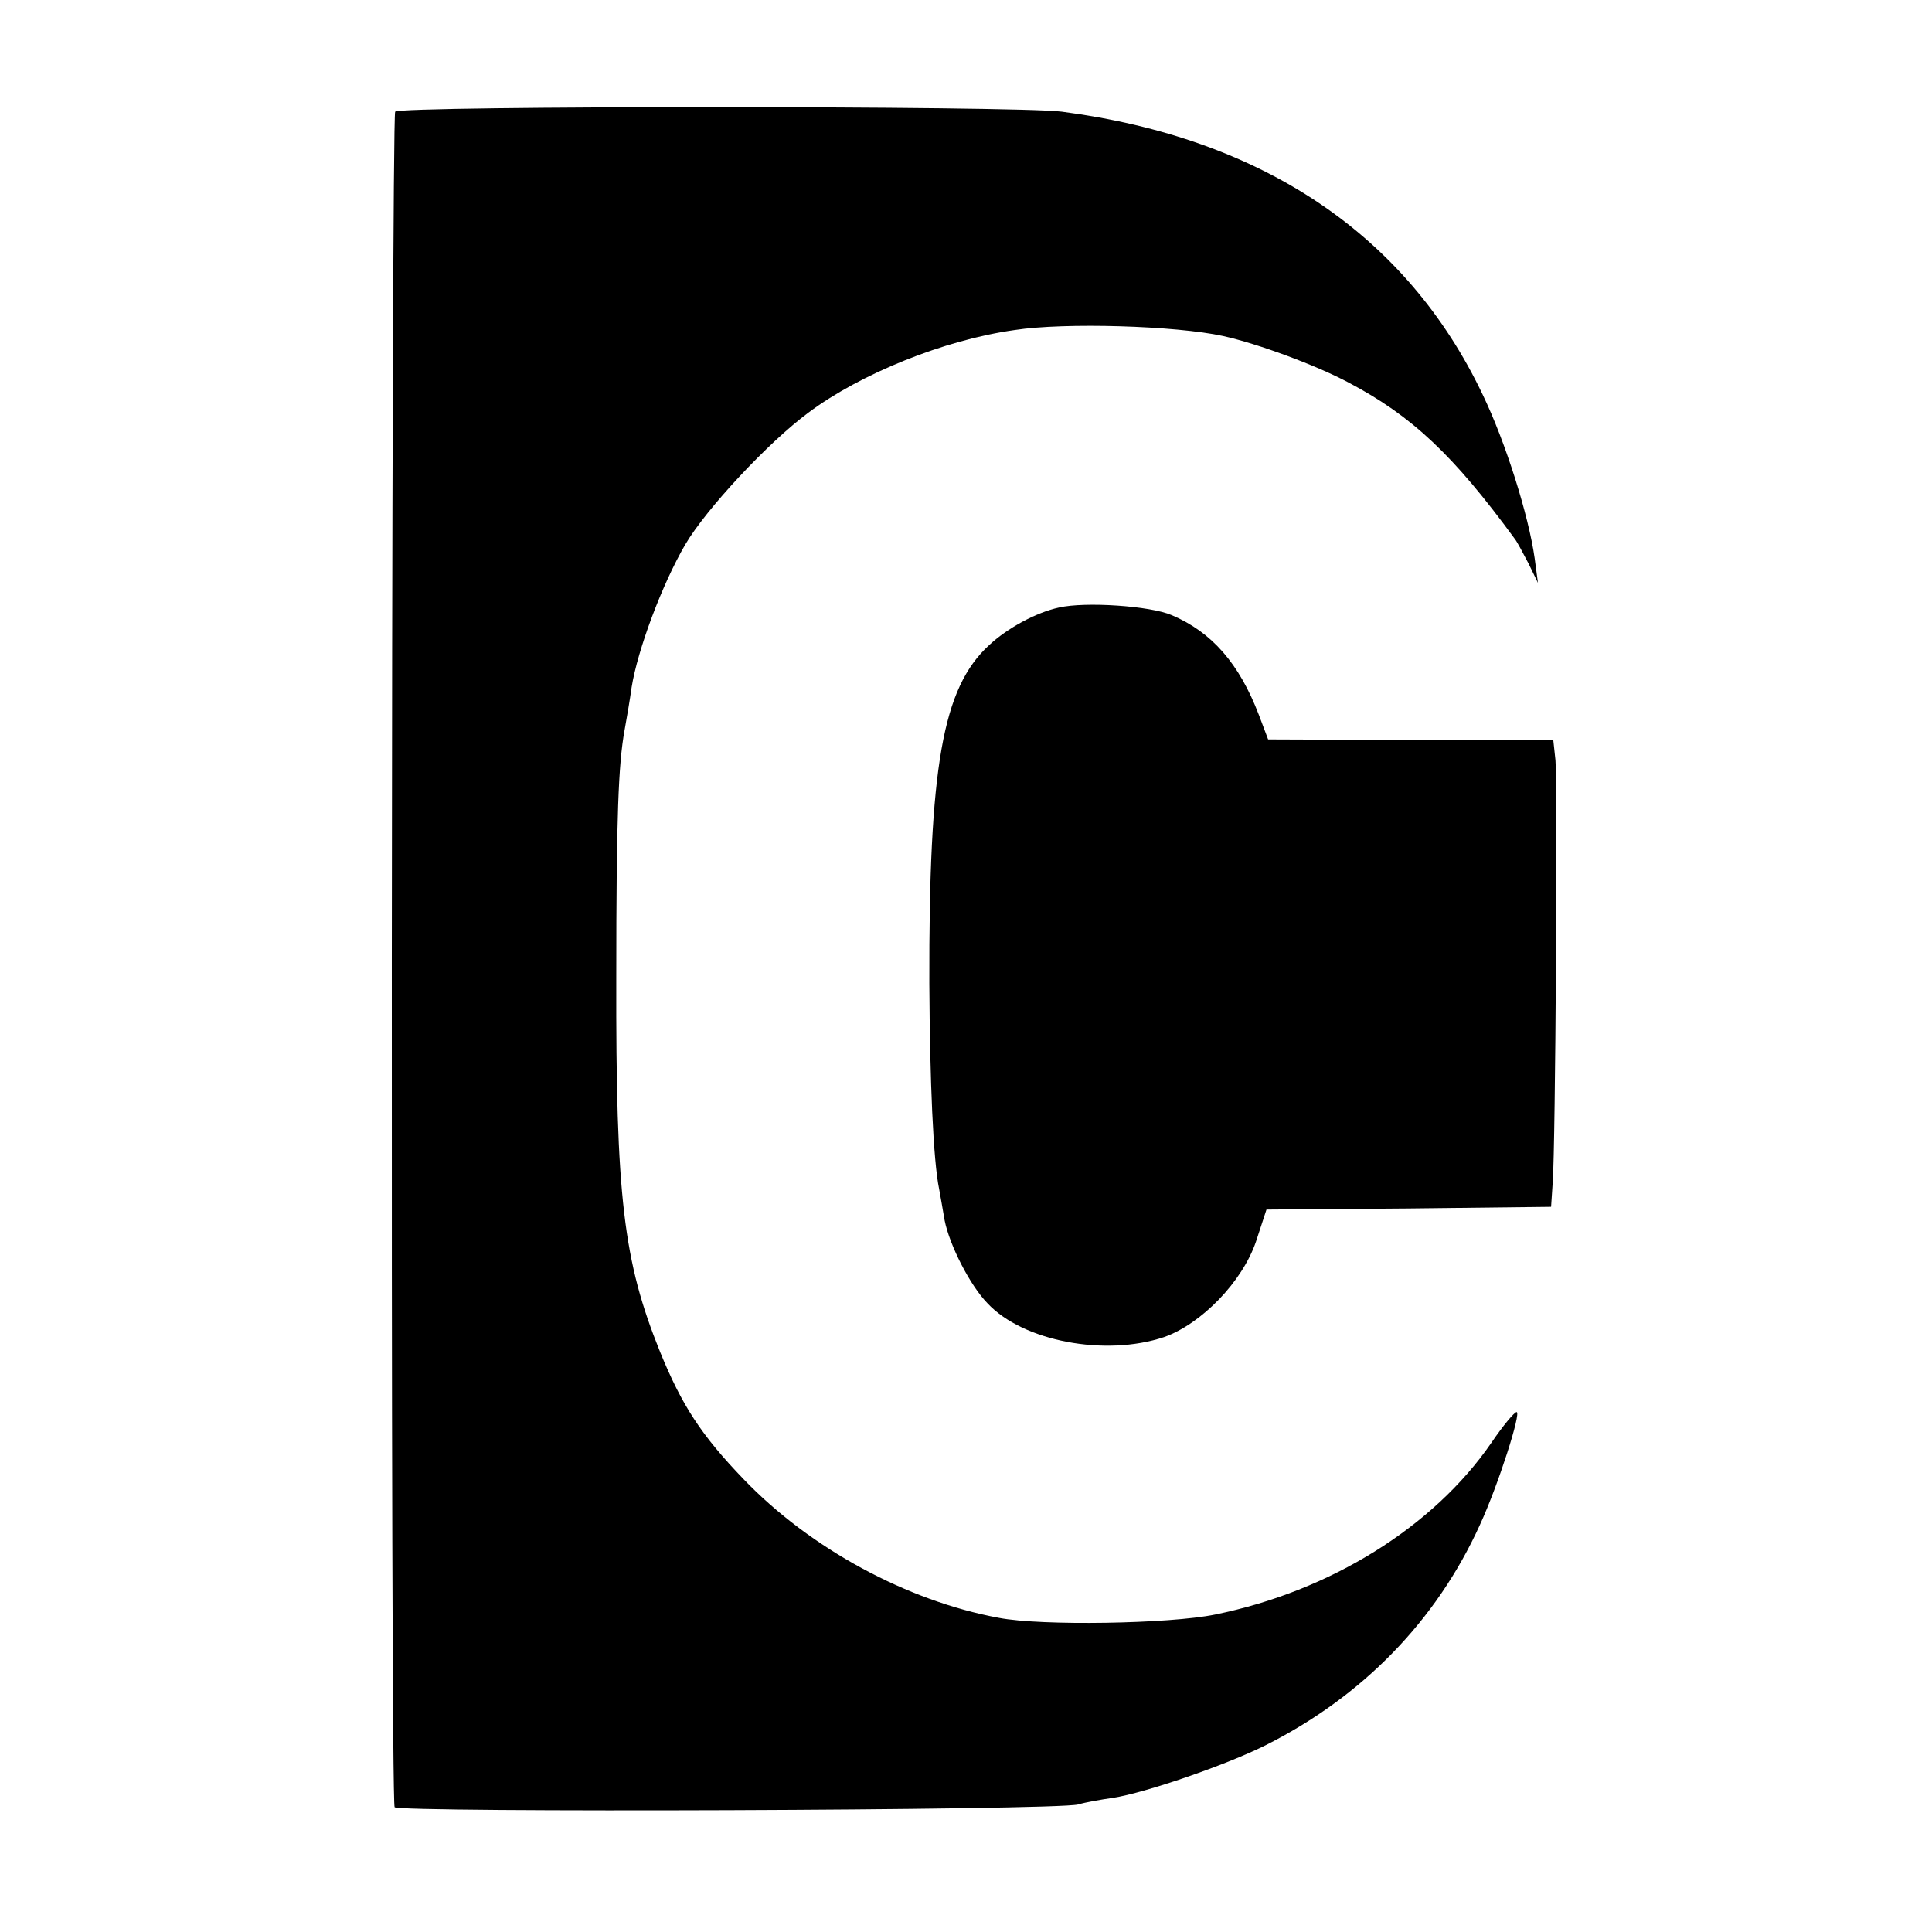 <svg version="1" xmlns="http://www.w3.org/2000/svg" width="470.667" height="470.667" viewBox="0 0 353 353"><path d="M72.2 20.4c-.7 1.3-.9 308.5-.1 309.8.7 1 120.8.6 124.9-.5 1.3-.4 4.2-.9 6.3-1.2 5.9-.9 20.7-6 27.9-9.6 17.7-8.9 31.2-22.7 39.2-40.3 3.4-7.4 7.6-20.6 6.7-20.6-.4 0-2.5 2.5-4.6 5.6-10.6 15.4-29.4 27.1-50.5 31.4-8.3 1.7-31.7 2.1-39.5.6-16.8-3.1-34.5-12.7-46.6-25.3-7.8-8.1-11.3-13.5-15.3-23.3-6.7-16.6-8.1-28.2-8-68.5 0-29.4.4-38.9 1.5-45 .4-2.2 1-5.7 1.3-7.9 1.1-6.9 5.6-18.9 9.8-26.1 3.8-6.5 15.2-18.7 22.5-24.1 9.5-7.1 24.8-13.3 37.7-15.1 9.1-1.4 29.4-.8 38.1 1.1 6.3 1.4 16.9 5.3 22.9 8.5 11.6 6.1 19.2 13.3 30.4 28.6.4.5 1.5 2.6 2.5 4.5l1.7 3.5-.6-4.5c-1.1-7.8-5.3-21.2-9.5-29.9C257 42.9 230.7 25.2 194 20.4c-8.4-1.1-121.1-1.1-121.8 0z"/><path d="M193.5 111c-4.2.9-9.5 3.8-12.8 6.9-8.5 7.8-11 22.2-10.9 61.8.1 17.7.7 32.3 1.8 37.6.2 1.2.7 3.8 1 5.7.9 4.5 4.6 11.8 7.8 15.1 6.5 7 21.6 9.8 32.3 6.2 6.8-2.4 14.3-10.1 16.8-17.5l1.9-5.8 26-.2 26-.3.3-4.5c.5-6.6.9-72.8.5-77.1l-.4-3.7h-26.1l-26-.1-1.7-4.5c-3.6-9.4-8.6-15.1-15.9-18.2-3.9-1.7-15.8-2.5-20.6-1.4z"/></svg>